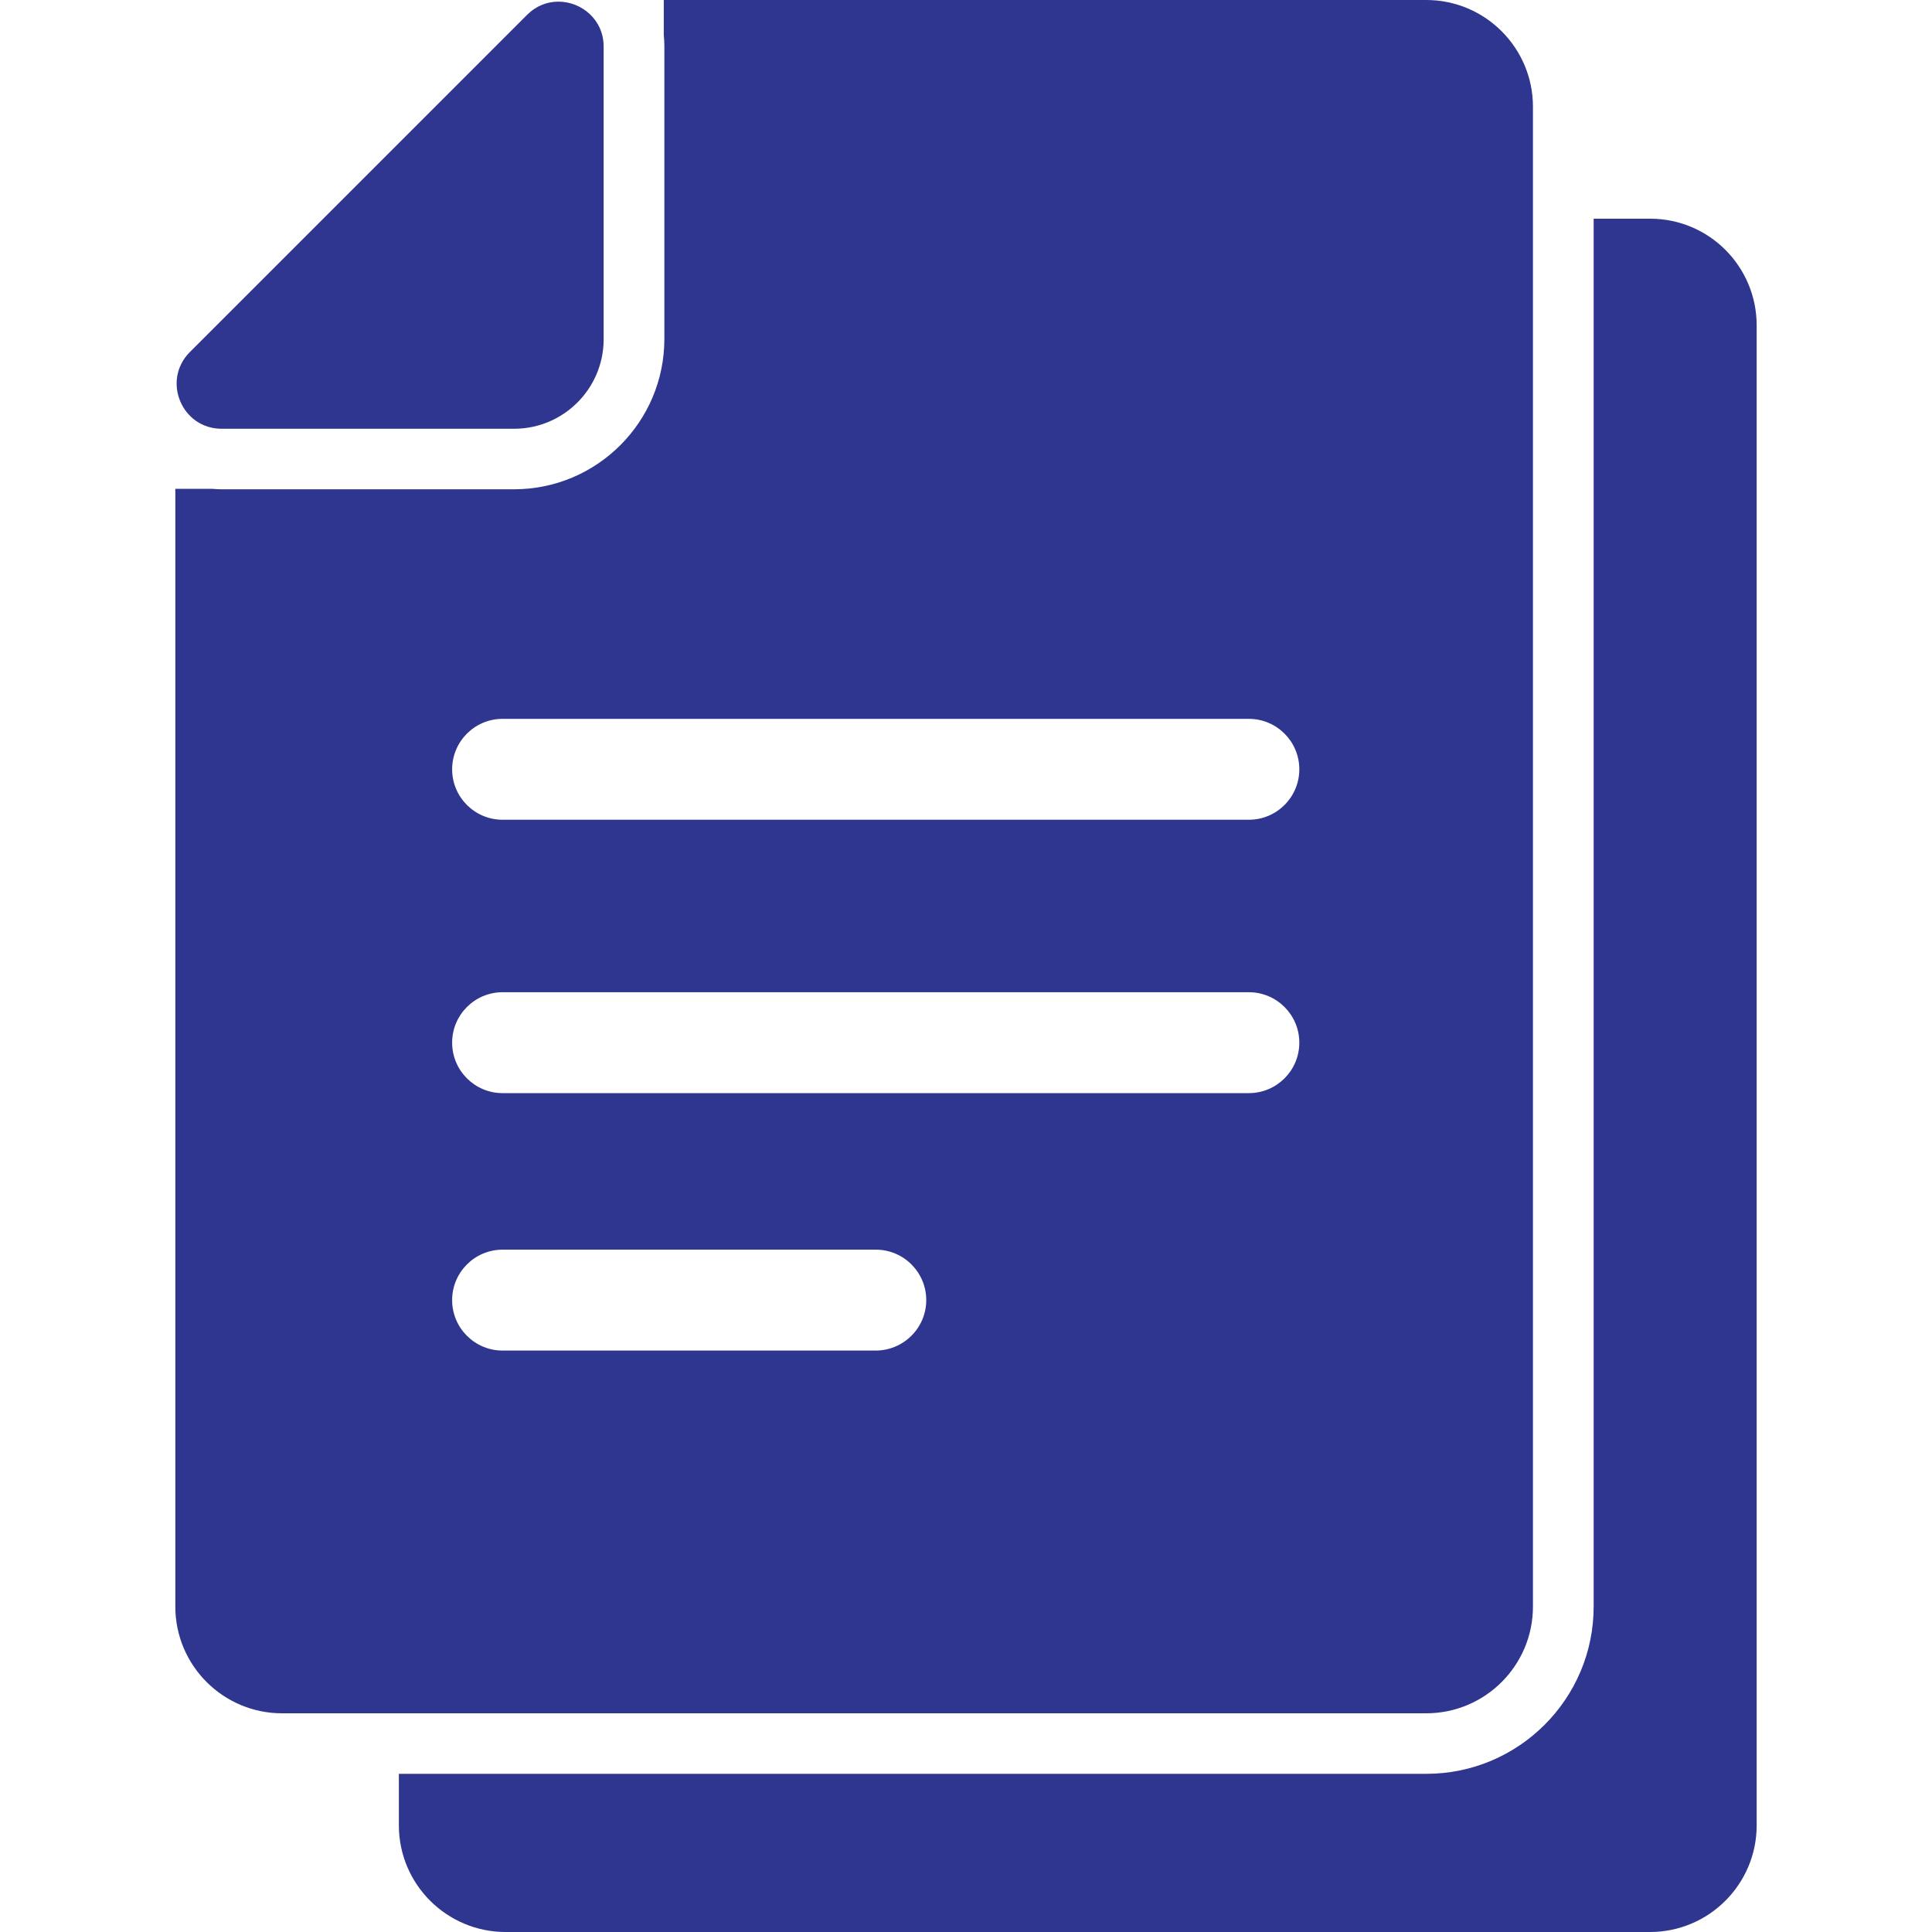 <?xml version="1.0" encoding="UTF-8"?>
<svg xmlns="http://www.w3.org/2000/svg" width="40" height="40" viewBox="0 0 40 40" fill="none">
  <g clip-path="url(#clip0_852_7001)">
    <path d="M34.165 4.528H32.995V33.263C32.995 35.172 31.441 36.725 29.532 36.725H17.682H8.258V37.791C8.258 39.01 9.248 40 10.468 40H22.314H34.161C35.38 40 36.37 39.01 36.37 37.791V6.738C36.37 5.518 35.385 4.528 34.165 4.528Z" fill="#2E368F"></path>
    <path d="M17.682 35.472H29.528C30.748 35.472 31.738 34.482 31.738 33.263V4.528V2.21C31.738 0.99 30.748 0 29.528 0H17.682H13.743V0.731C13.751 0.806 13.755 0.886 13.755 0.965V5.781V7.018C13.755 8.734 12.36 10.13 10.643 10.13H9.407H4.591C4.528 10.13 4.461 10.126 4.398 10.121H3.63V33.263C3.63 34.482 4.62 35.472 5.84 35.472H8.262H17.682ZM18.129 27.962H10.405C9.829 27.962 9.361 27.494 9.361 26.918C9.361 26.341 9.829 25.873 10.405 25.873H18.133C18.709 25.873 19.177 26.341 19.177 26.918C19.177 27.494 18.705 27.962 18.129 27.962ZM25.856 22.632H10.405C9.829 22.632 9.361 22.164 9.361 21.587C9.361 21.011 9.829 20.543 10.405 20.543H25.856C26.433 20.543 26.901 21.011 26.901 21.587C26.901 22.164 26.433 22.632 25.856 22.632ZM10.405 14.883H25.856C26.433 14.883 26.901 15.351 26.901 15.928C26.901 16.504 26.433 16.972 25.856 16.972H10.405C9.829 16.972 9.361 16.504 9.361 15.928C9.361 15.351 9.829 14.883 10.405 14.883Z" fill="#2E368F"></path>
    <path d="M4.59 8.877H10.643C10.647 8.877 10.656 8.877 10.66 8.877C11.671 8.868 12.489 8.049 12.498 7.039C12.498 7.034 12.498 7.026 12.498 7.022V0.965C12.498 0.405 12.038 0.034 11.562 0.034C11.332 0.034 11.103 0.117 10.911 0.309L3.931 7.289C3.346 7.874 3.759 8.877 4.59 8.877Z" fill="#2E368F"></path>
  </g>
  <defs>
    <clipPath id="clip0_852_7001">
      <rect width="40" height="40" fill="white"></rect>
    </clipPath>
  </defs>
</svg>

